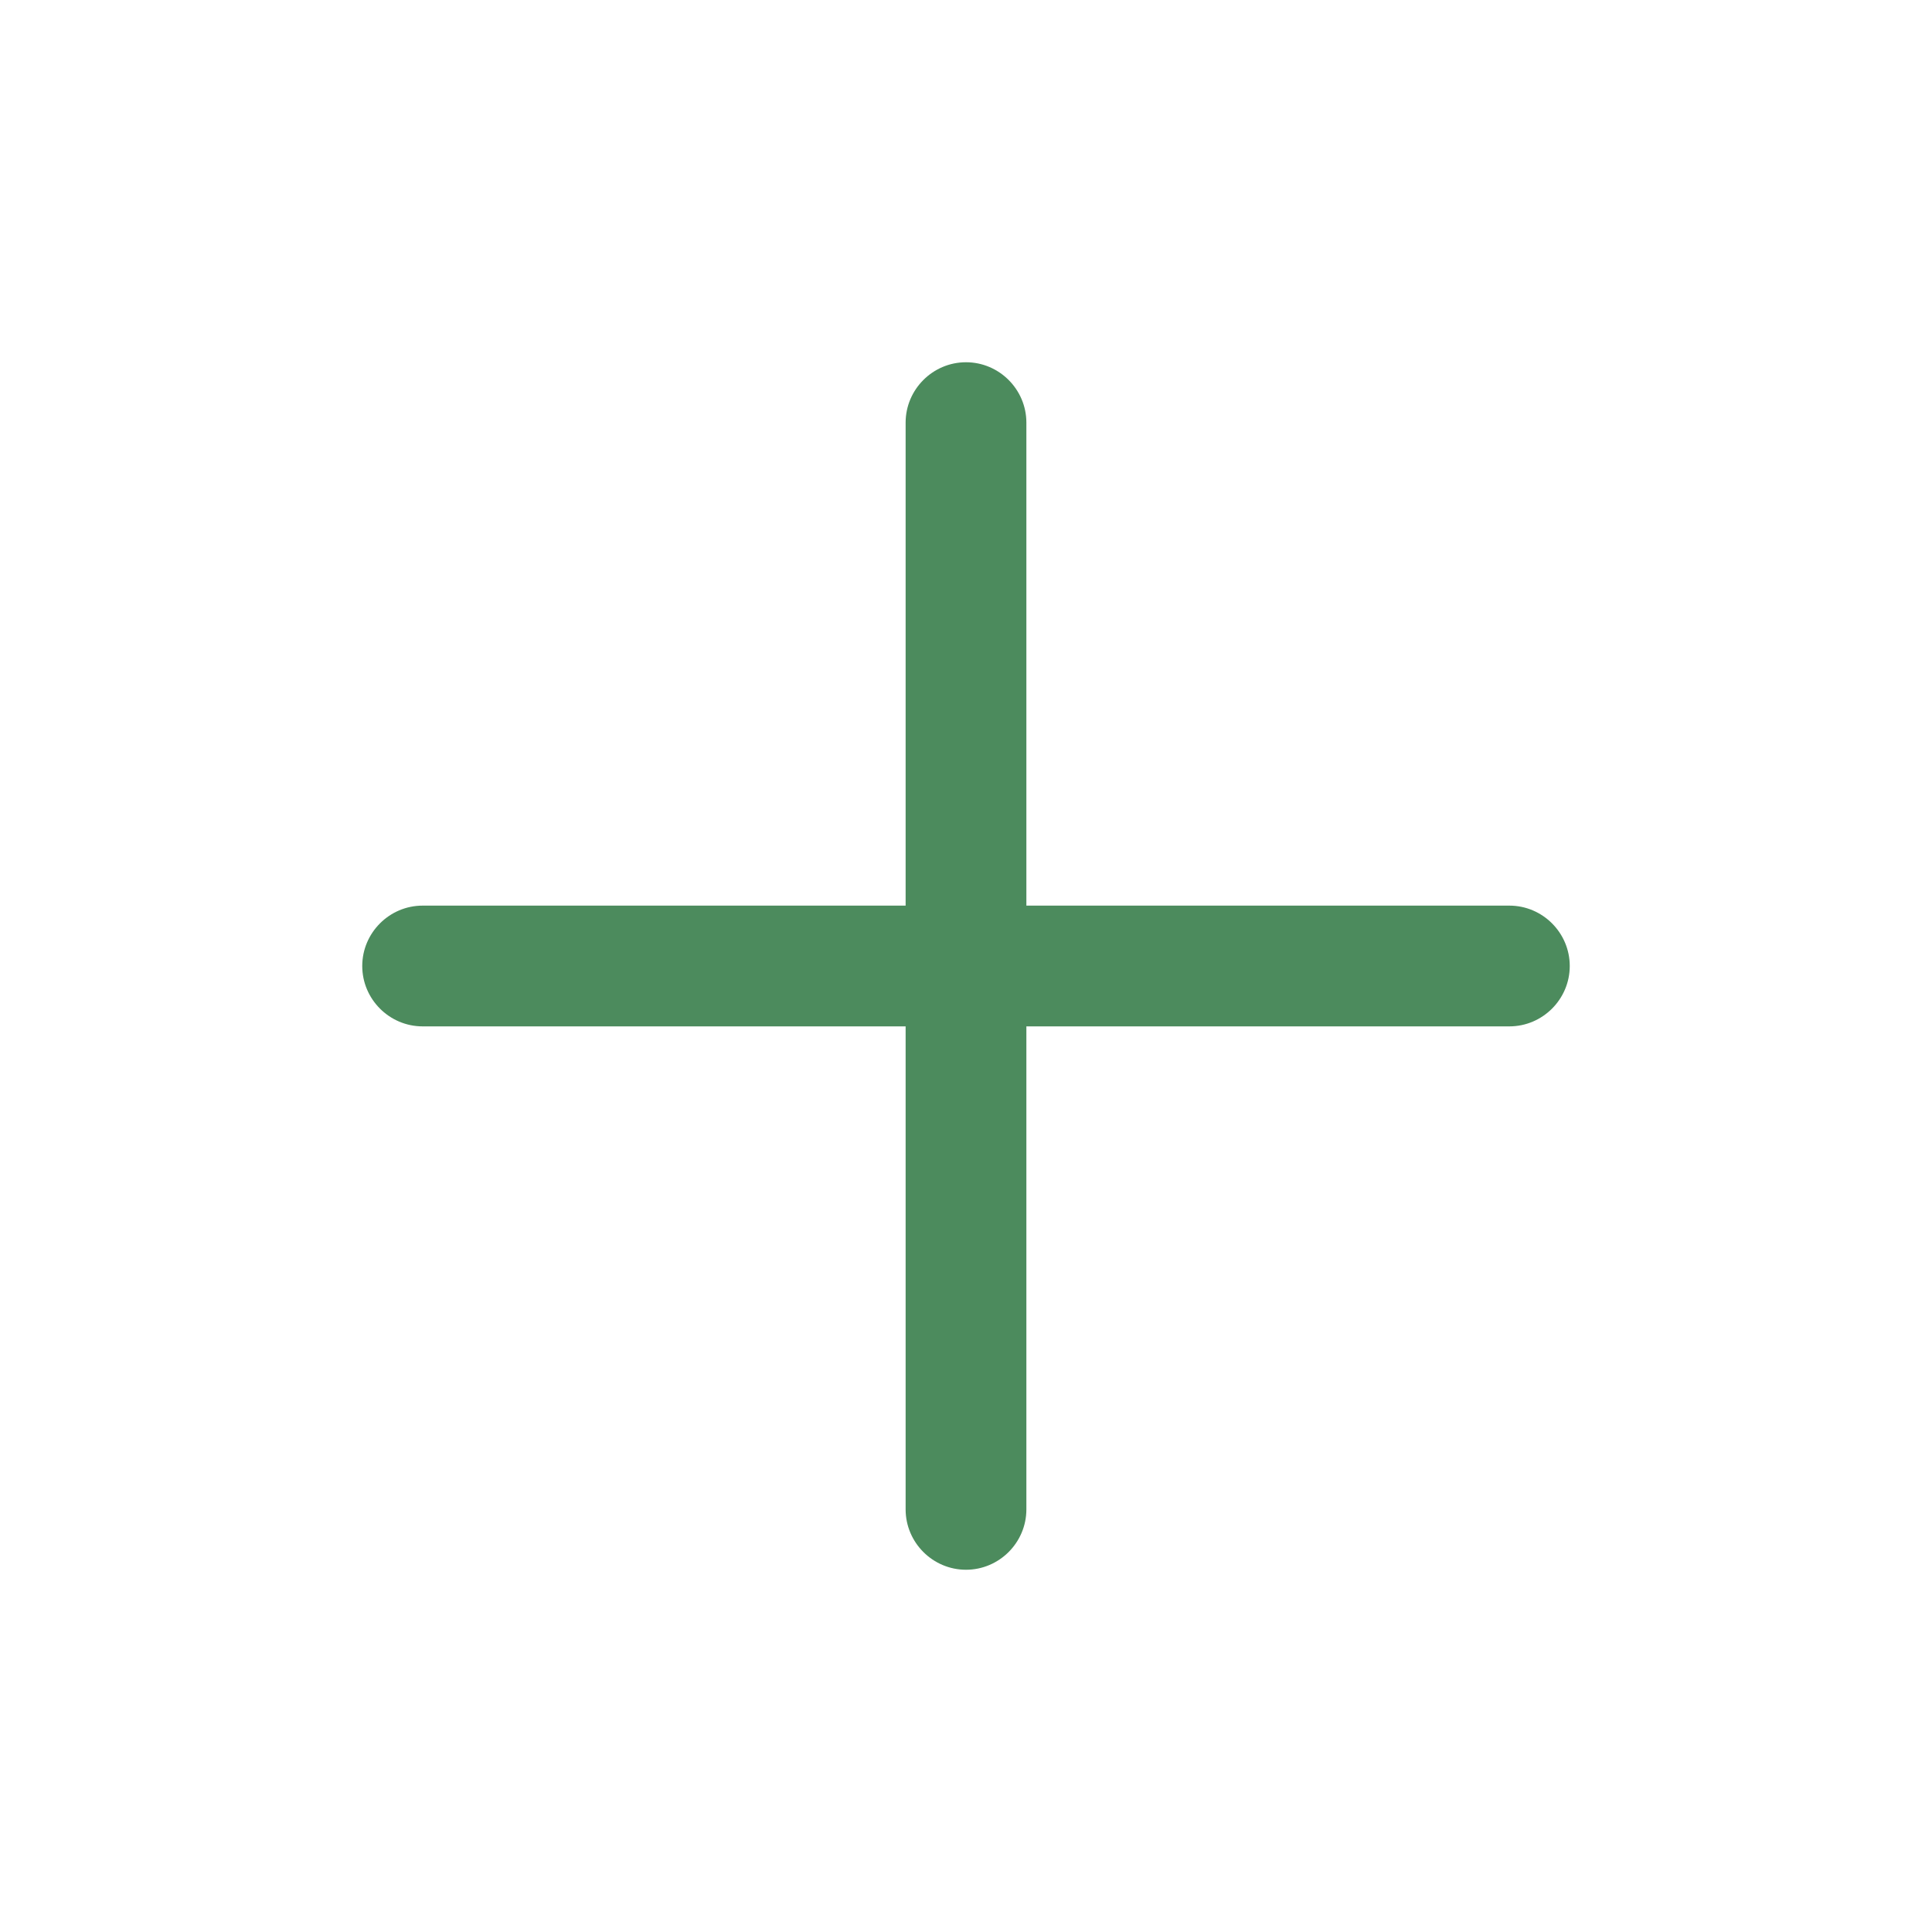 <?xml version="1.0" encoding="utf-8"?>
<svg version="1.1" id="Icon_Set" xmlns="http://www.w3.org/2000/svg" xmlns:xlink="http://www.w3.org/1999/xlink" x="0px" y="0px"
	 viewBox="0 0 512 512" style="enable-background:new 0 0 512 512;" xml:space="preserve">
<style type="text/css">
	.st0{fill:#4C8B5D;}
</style>
<g id="Plus">
	<g>
		<path class="st0" d="M256,96c-8.8,0-16,7.2-16,16v128H112c-8.8,0-16,7.2-16,16s7.2,16,16,16h128v128c0,8.8,7.2,16,16,16
			s16-7.2,16-16V272h128c8.8,0,16-7.2,16-16s-7.2-16-16-16H272V112C272,103.2,264.8,96,256,96z"/>
	</g>
</g>
</svg>
